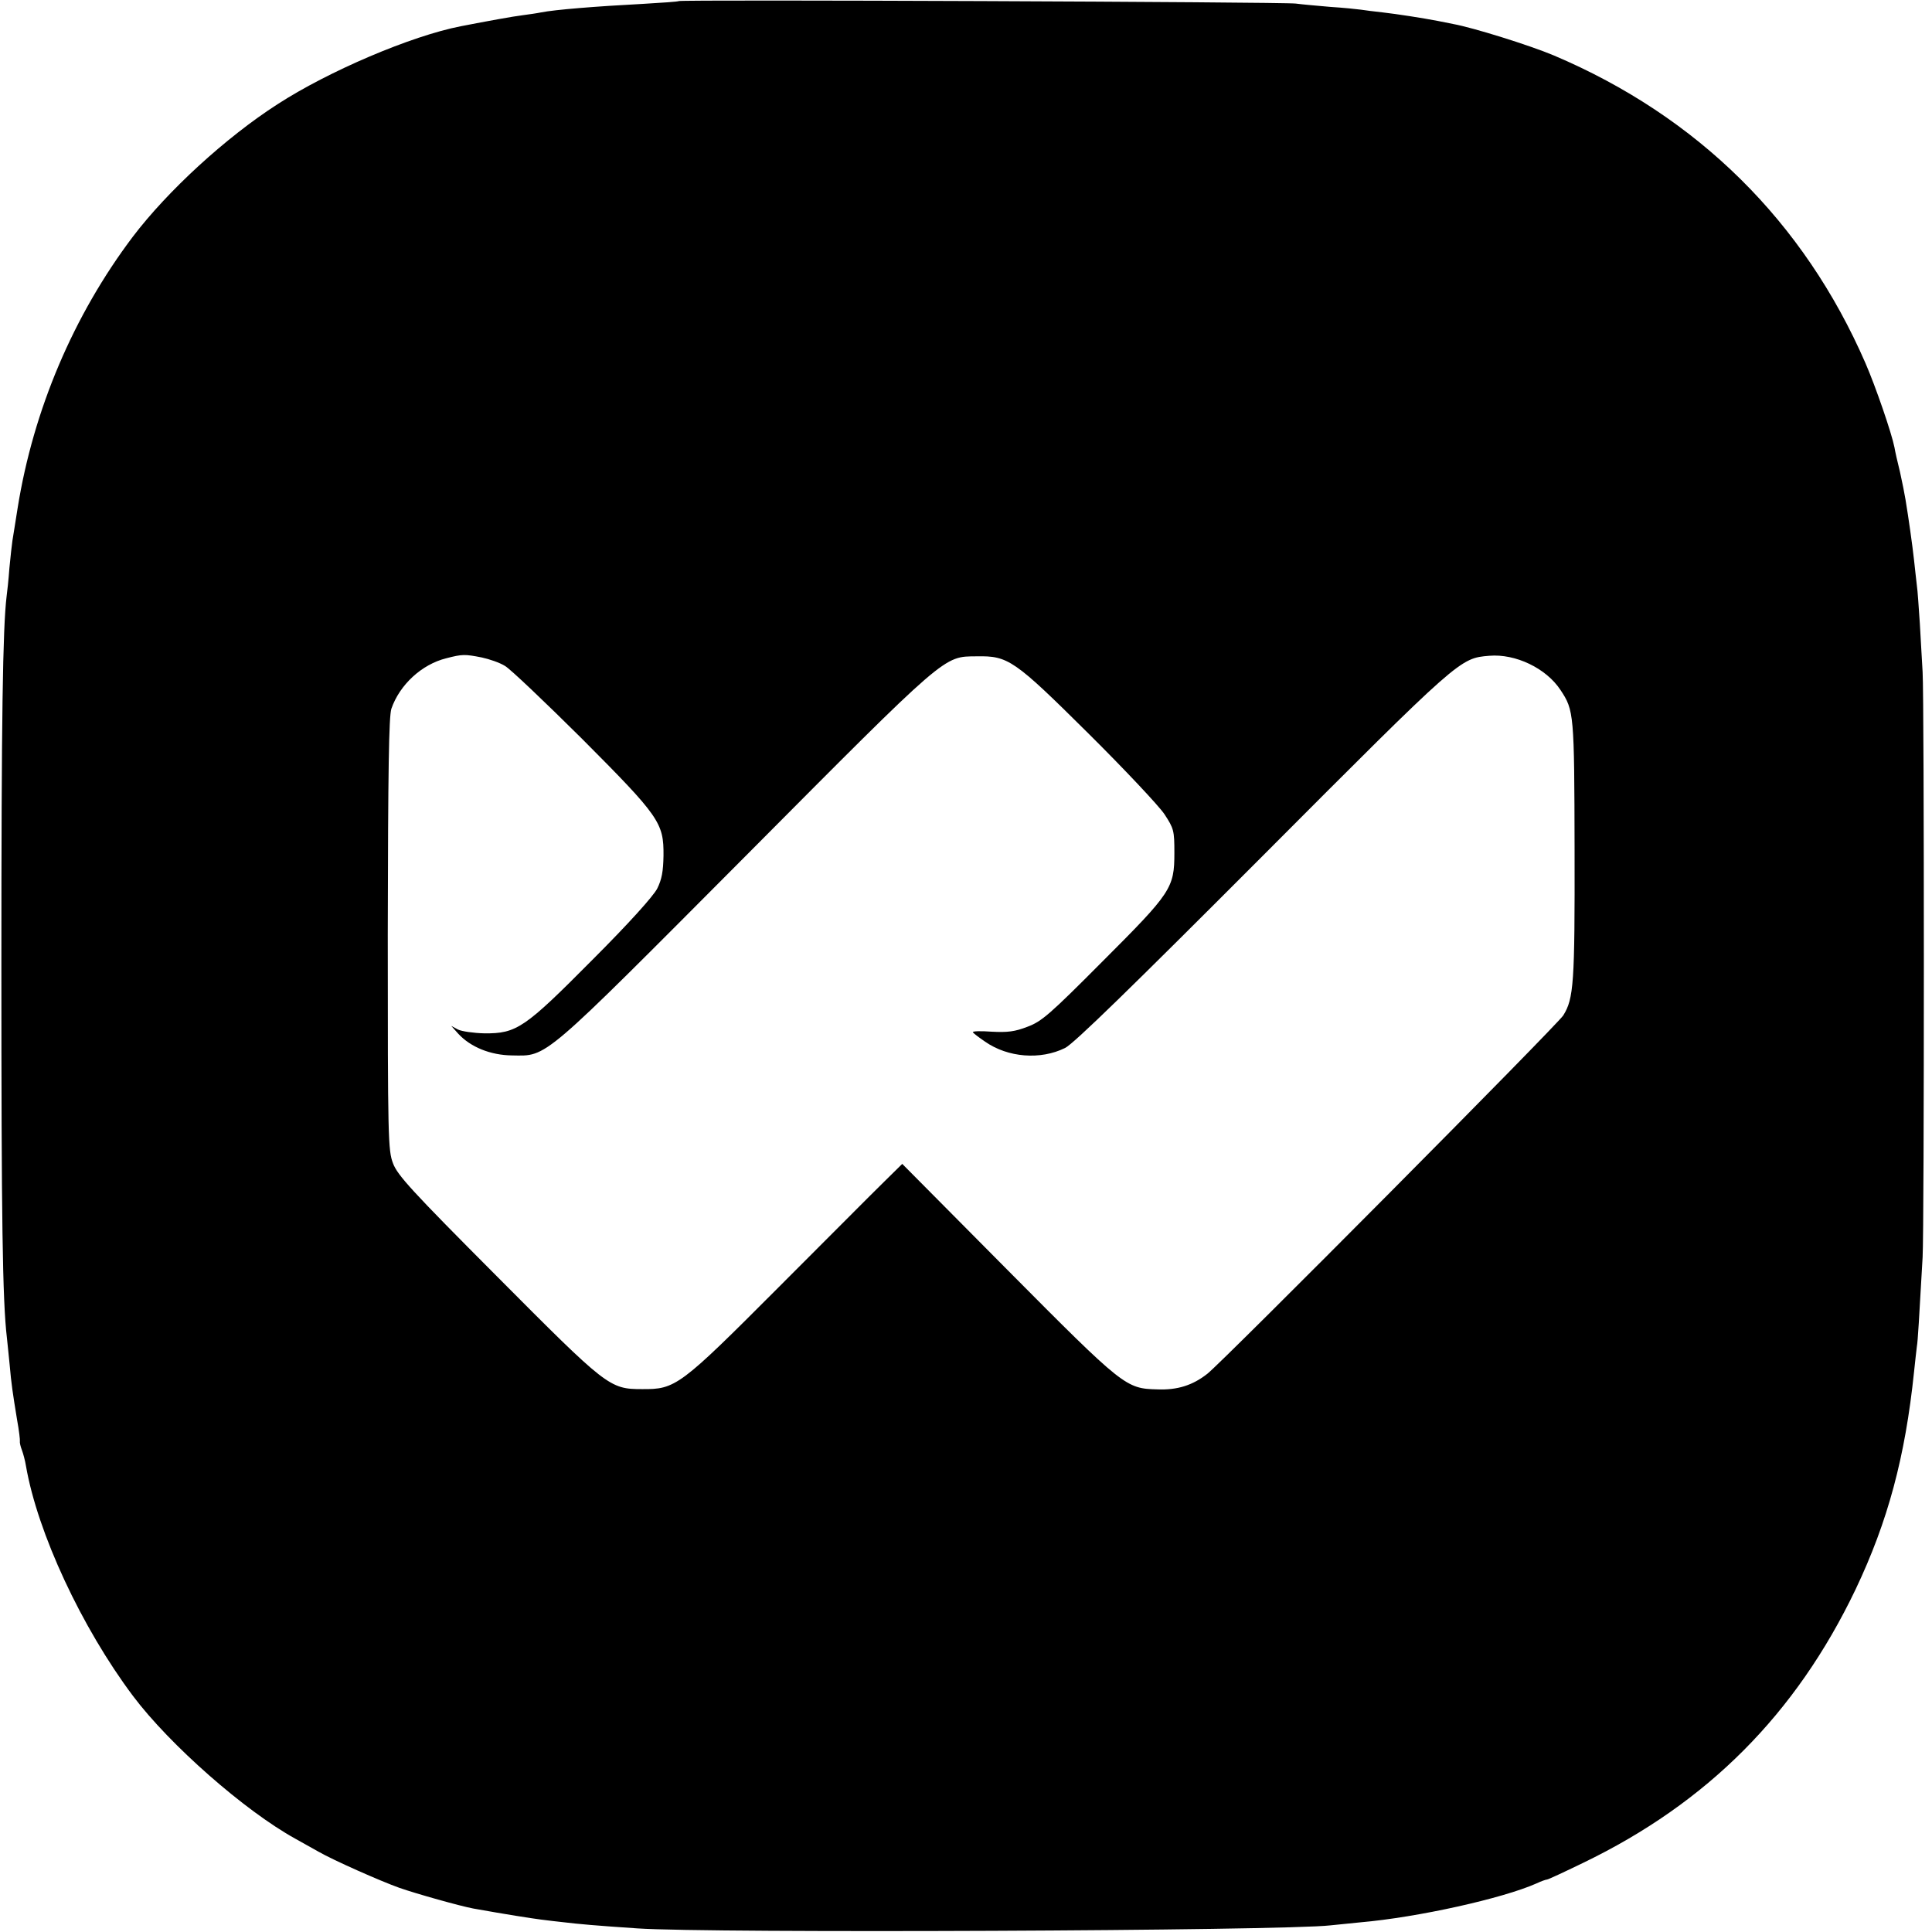 <?xml version="1.0" standalone="no"?>
<!DOCTYPE svg PUBLIC "-//W3C//DTD SVG 20010904//EN"
 "http://www.w3.org/TR/2001/REC-SVG-20010904/DTD/svg10.dtd">
<svg version="1.0" xmlns="http://www.w3.org/2000/svg"
 width="700pt" height="700pt" viewBox="0 0 700 700"
 preserveAspectRatio="xMidYMid meet">
<g transform="translate(0,700) scale(0.1,-0.1)"
fill="#000000" stroke="none">
<path d="M2459 6996 c-2 -2 -60 -6 -129 -10 -171 -9 -320 -21 -370 -31 -14 -3
-43 -7 -65 -10 -34 -4 -127 -21 -225 -40 -180 -35 -480 -163 -665 -283 -188
-121 -398 -314 -524 -480 -215 -285 -360 -627 -417 -982 -8 -52 -17 -106 -19
-119 -2 -13 -7 -58 -11 -100 -3 -42 -8 -87 -10 -101 -14 -115 -19 -440 -19
-1335 0 -922 4 -1217 20 -1352 2 -21 7 -65 10 -98 6 -69 11 -102 27 -200 7
-38 11 -73 10 -77 -1 -4 2 -18 7 -31 5 -13 12 -39 15 -58 42 -243 202 -586
388 -834 133 -177 405 -416 588 -517 25 -14 63 -35 84 -47 54 -31 223 -106
293 -131 63 -22 220 -66 268 -75 123 -22 207 -35 245 -40 25 -3 63 -8 85 -10
49 -6 115 -12 265 -22 259 -18 2339 -9 2510 11 19 2 69 7 109 11 208 18 517
87 638 141 17 8 34 14 38 14 4 0 62 27 130 60 452 218 772 540 988 991 117
246 180 480 212 789 4 36 8 76 10 90 4 23 8 98 21 325 6 107 6 2019 0 2120 -2
39 -7 117 -10 175 -4 58 -8 121 -11 140 -2 19 -7 60 -10 90 -6 55 -20 154 -31
220 -3 19 -12 64 -20 100 -9 36 -18 76 -20 89 -10 51 -68 220 -105 305 -223
513 -608 894 -1129 1115 -88 37 -293 101 -365 114 -16 3 -41 8 -55 11 -57 11
-148 25 -200 31 -30 3 -66 8 -80 10 -14 2 -63 7 -110 10 -47 4 -103 9 -125 12
-44 6 -2230 15 -2236 9z m-714 -2378 c28 -6 66 -19 85 -31 19 -11 144 -130
278 -263 282 -283 297 -305 296 -424 -1 -57 -6 -86 -23 -120 -15 -28 -101
-124 -235 -258 -245 -247 -274 -267 -391 -266 -39 1 -82 7 -96 14 l-24 13 25
-28 c45 -49 117 -78 195 -79 130 -2 102 -25 847 723 734 738 715 722 837 723
114 2 135 -12 405 -280 131 -130 255 -262 275 -292 34 -52 36 -59 36 -140 0
-128 -11 -144 -261 -394 -191 -192 -220 -217 -271 -236 -46 -18 -73 -21 -130
-18 -40 3 -70 2 -68 -2 2 -4 22 -19 44 -34 83 -58 201 -67 290 -23 31 15 244
223 715 695 718 720 715 717 822 726 95 8 206 -45 258 -124 49 -74 50 -85 51
-580 1 -483 -3 -538 -41 -599 -22 -35 -1229 -1250 -1289 -1298 -53 -42 -109
-60 -182 -57 -114 3 -121 8 -541 431 l-383 386 -65 -64 c-36 -35 -207 -207
-382 -382 -360 -361 -374 -371 -496 -370 -118 0 -127 8 -527 410 -307 308
-359 365 -375 408 -18 47 -19 90 -19 830 1 603 4 788 13 817 30 87 110 161
199 183 58 15 67 15 128 3z"/>
</g>
</svg>
